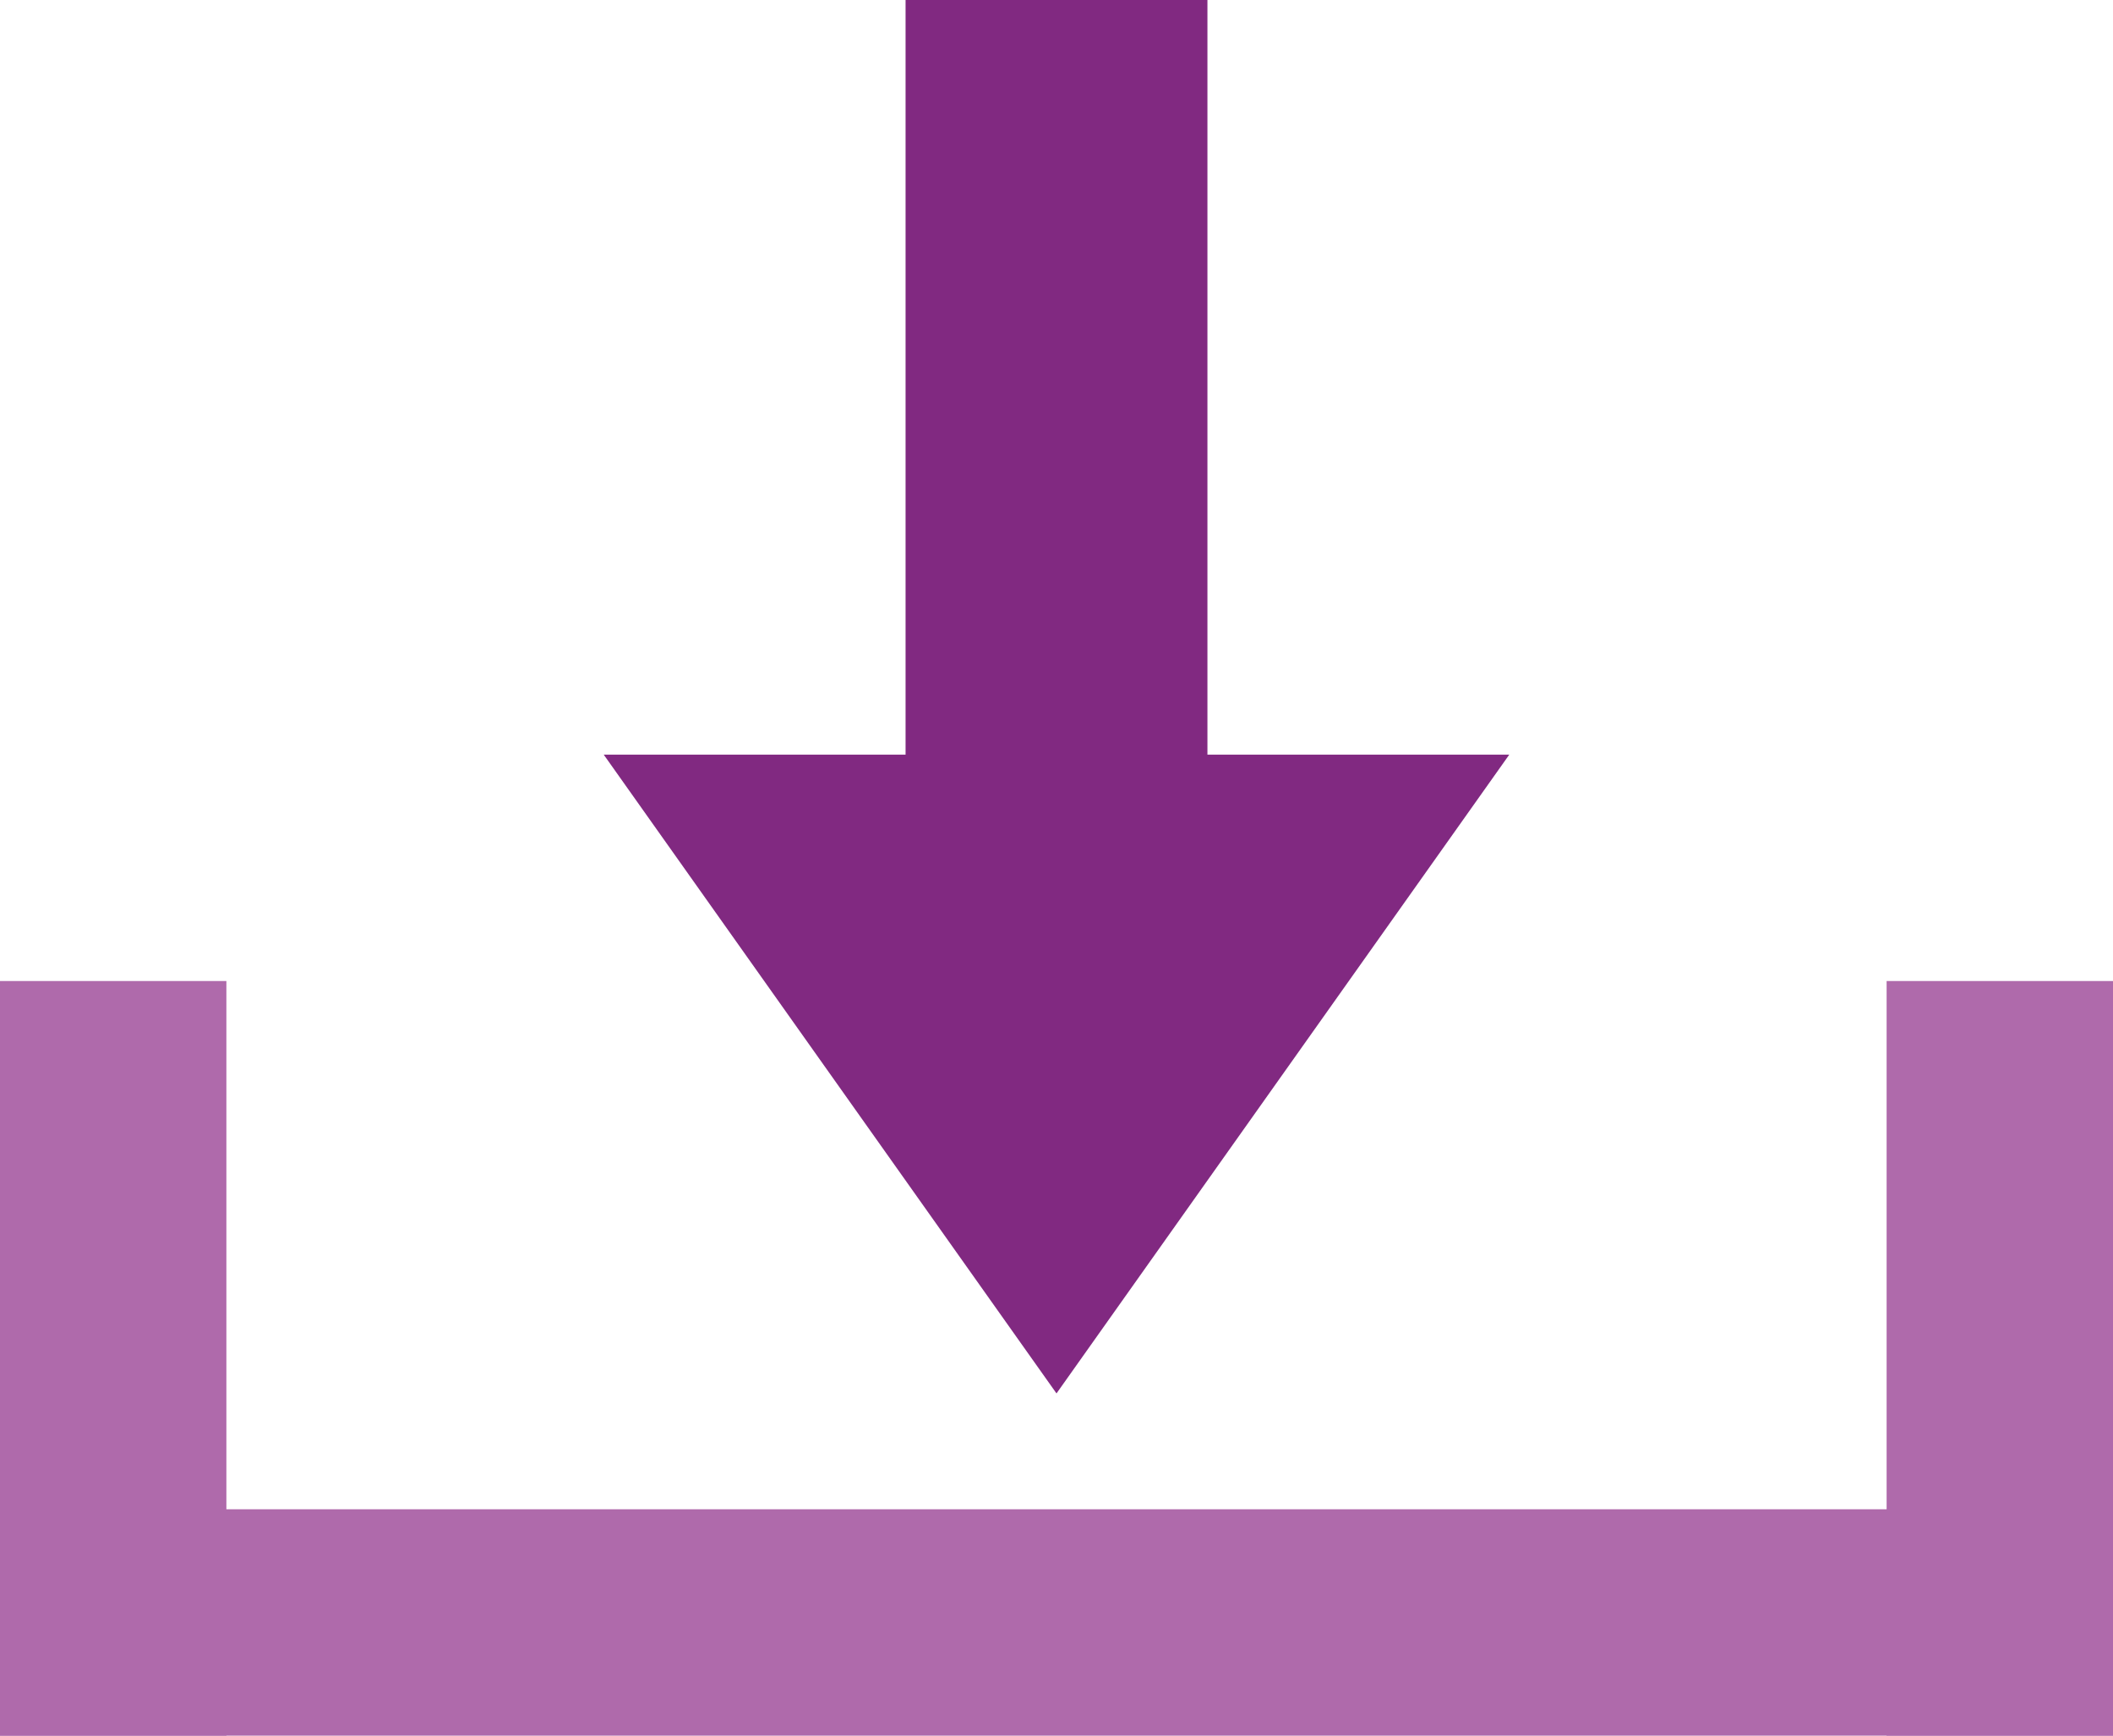 <svg xmlns="http://www.w3.org/2000/svg" width="28" height="23" viewBox="0 0 28 23">
    <g fill="none" fill-rule="nonzero">
        <path fill="#AF6AAB" d="M0 20h28v3H0z"/>
        <path fill="#AF6AAB" d="M0 13h3v10H0zM25 13h3v10h-3z"/>
        <path fill="#812981" d="M12 0h4v10h-4zM8 10h12l-6 8.465z"/>
    </g>
</svg>
